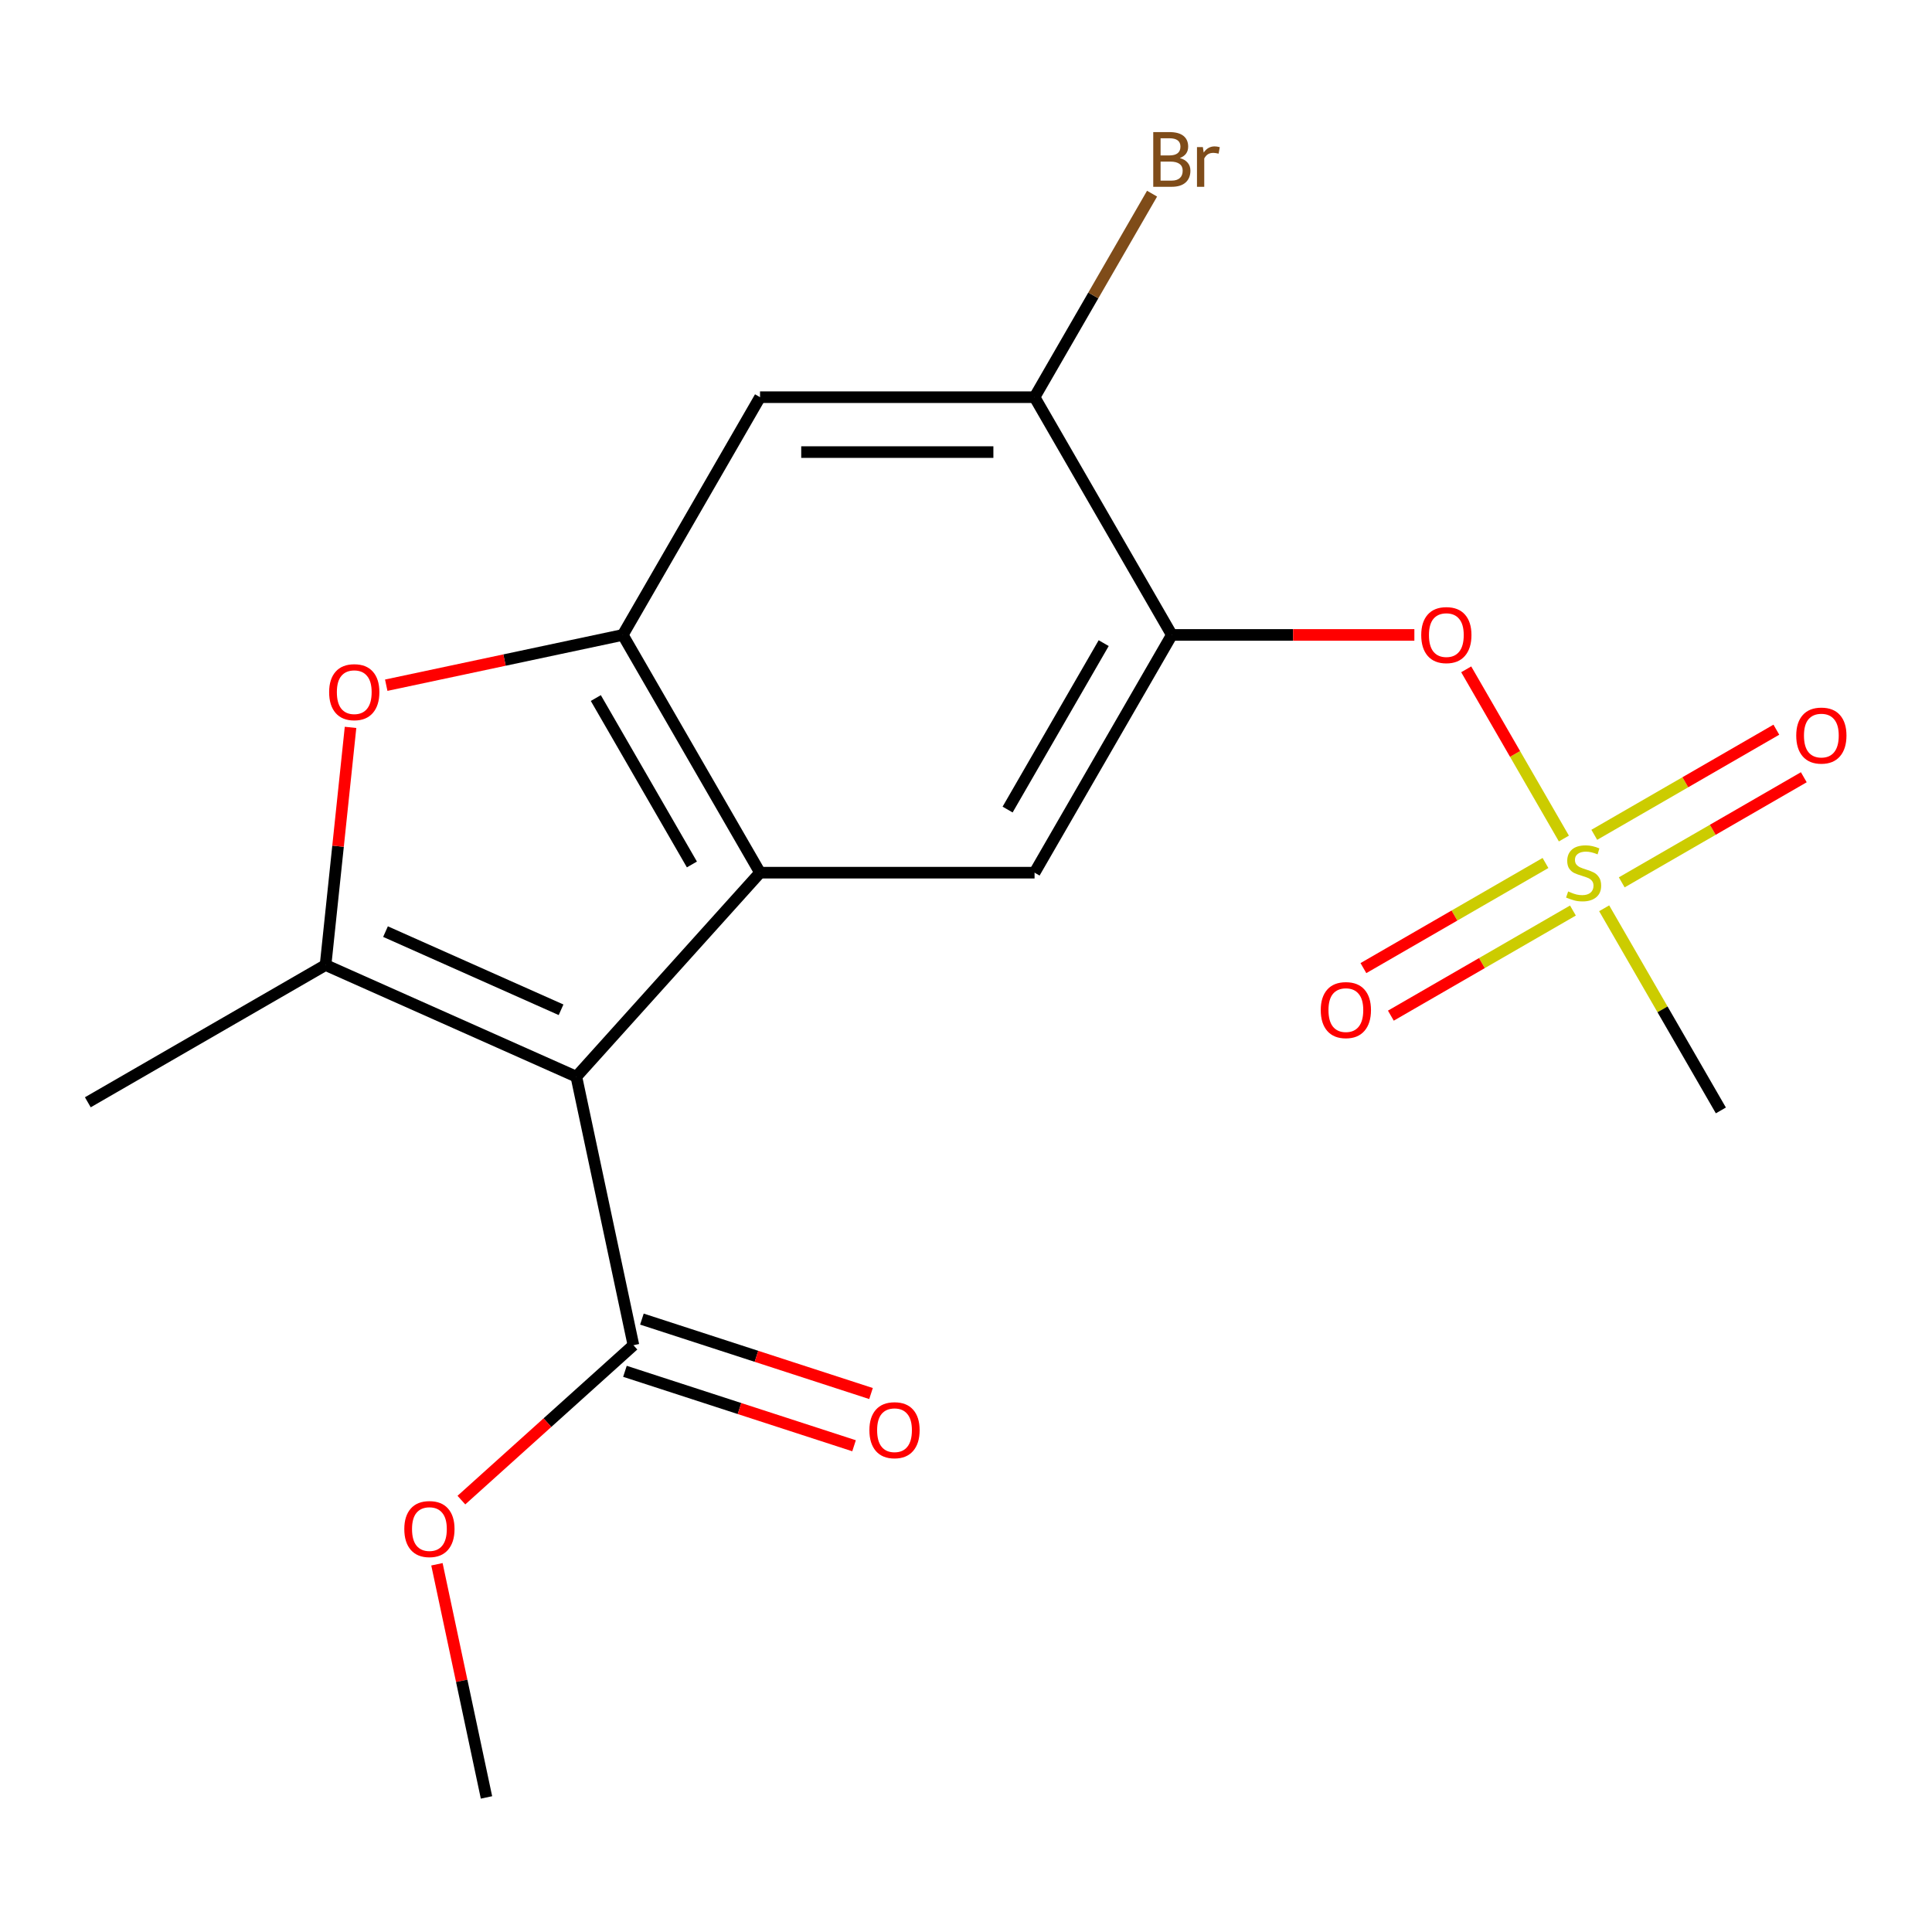 <?xml version='1.0' encoding='iso-8859-1'?>
<svg version='1.1' baseProfile='full'
              xmlns='http://www.w3.org/2000/svg'
                      xmlns:rdkit='http://www.rdkit.org/xml'
                      xmlns:xlink='http://www.w3.org/1999/xlink'
                  xml:space='preserve'
width='1000px' height='1000px' viewBox='0 0 1000 1000'>
<!-- END OF HEADER -->
<rect style='opacity:1.0;fill:#FFFFFF;stroke:none' width='1000' height='1000' x='0' y='0'> </rect>
<path class='bond-0' d='M 298.318,557.29 L 393.396,451.695' style='fill:none;fill-rule:evenodd;stroke:#000000;stroke-width:6px;stroke-linecap:butt;stroke-linejoin:miter;stroke-opacity:1' />
<path class='bond-1' d='M 298.318,557.29 L 168.51,499.496' style='fill:none;fill-rule:evenodd;stroke:#000000;stroke-width:6px;stroke-linecap:butt;stroke-linejoin:miter;stroke-opacity:1' />
<path class='bond-1' d='M 290.406,522.659 L 199.54,482.203' style='fill:none;fill-rule:evenodd;stroke:#000000;stroke-width:6px;stroke-linecap:butt;stroke-linejoin:miter;stroke-opacity:1' />
<path class='bond-7' d='M 298.318,557.29 L 327.861,696.277' style='fill:none;fill-rule:evenodd;stroke:#000000;stroke-width:6px;stroke-linecap:butt;stroke-linejoin:miter;stroke-opacity:1' />
<path class='bond-3' d='M 393.396,451.695 L 322.35,328.639' style='fill:none;fill-rule:evenodd;stroke:#000000;stroke-width:6px;stroke-linecap:butt;stroke-linejoin:miter;stroke-opacity:1' />
<path class='bond-3' d='M 358.128,447.445 L 308.396,361.307' style='fill:none;fill-rule:evenodd;stroke:#000000;stroke-width:6px;stroke-linecap:butt;stroke-linejoin:miter;stroke-opacity:1' />
<path class='bond-6' d='M 393.396,451.695 L 535.489,451.695' style='fill:none;fill-rule:evenodd;stroke:#000000;stroke-width:6px;stroke-linecap:butt;stroke-linejoin:miter;stroke-opacity:1' />
<path class='bond-4' d='M 168.51,499.496 L 174.974,437.995' style='fill:none;fill-rule:evenodd;stroke:#000000;stroke-width:6px;stroke-linecap:butt;stroke-linejoin:miter;stroke-opacity:1' />
<path class='bond-4' d='M 174.974,437.995 L 181.438,376.494' style='fill:none;fill-rule:evenodd;stroke:#FF0000;stroke-width:6px;stroke-linecap:butt;stroke-linejoin:miter;stroke-opacity:1' />
<path class='bond-17' d='M 168.51,499.496 L 45.455,570.542' style='fill:none;fill-rule:evenodd;stroke:#000000;stroke-width:6px;stroke-linecap:butt;stroke-linejoin:miter;stroke-opacity:1' />
<path class='bond-2' d='M 809.471,434.022 L 784.188,390.232' style='fill:none;fill-rule:evenodd;stroke:#CCCC00;stroke-width:6px;stroke-linecap:butt;stroke-linejoin:miter;stroke-opacity:1' />
<path class='bond-2' d='M 784.188,390.232 L 758.905,346.441' style='fill:none;fill-rule:evenodd;stroke:#FF0000;stroke-width:6px;stroke-linecap:butt;stroke-linejoin:miter;stroke-opacity:1' />
<path class='bond-11' d='M 799.937,446.682 L 752.819,473.886' style='fill:none;fill-rule:evenodd;stroke:#CCCC00;stroke-width:6px;stroke-linecap:butt;stroke-linejoin:miter;stroke-opacity:1' />
<path class='bond-11' d='M 752.819,473.886 L 705.701,501.089' style='fill:none;fill-rule:evenodd;stroke:#FF0000;stroke-width:6px;stroke-linecap:butt;stroke-linejoin:miter;stroke-opacity:1' />
<path class='bond-11' d='M 814.146,471.293 L 767.028,498.497' style='fill:none;fill-rule:evenodd;stroke:#CCCC00;stroke-width:6px;stroke-linecap:butt;stroke-linejoin:miter;stroke-opacity:1' />
<path class='bond-11' d='M 767.028,498.497 L 719.91,525.7' style='fill:none;fill-rule:evenodd;stroke:#FF0000;stroke-width:6px;stroke-linecap:butt;stroke-linejoin:miter;stroke-opacity:1' />
<path class='bond-12' d='M 839.411,456.707 L 886.528,429.503' style='fill:none;fill-rule:evenodd;stroke:#CCCC00;stroke-width:6px;stroke-linecap:butt;stroke-linejoin:miter;stroke-opacity:1' />
<path class='bond-12' d='M 886.528,429.503 L 933.646,402.3' style='fill:none;fill-rule:evenodd;stroke:#FF0000;stroke-width:6px;stroke-linecap:butt;stroke-linejoin:miter;stroke-opacity:1' />
<path class='bond-12' d='M 825.201,432.096 L 872.319,404.892' style='fill:none;fill-rule:evenodd;stroke:#CCCC00;stroke-width:6px;stroke-linecap:butt;stroke-linejoin:miter;stroke-opacity:1' />
<path class='bond-12' d='M 872.319,404.892 L 919.437,377.689' style='fill:none;fill-rule:evenodd;stroke:#FF0000;stroke-width:6px;stroke-linecap:butt;stroke-linejoin:miter;stroke-opacity:1' />
<path class='bond-15' d='M 830.316,470.127 L 860.518,522.439' style='fill:none;fill-rule:evenodd;stroke:#CCCC00;stroke-width:6px;stroke-linecap:butt;stroke-linejoin:miter;stroke-opacity:1' />
<path class='bond-15' d='M 860.518,522.439 L 890.72,574.75' style='fill:none;fill-rule:evenodd;stroke:#000000;stroke-width:6px;stroke-linecap:butt;stroke-linejoin:miter;stroke-opacity:1' />
<path class='bond-8' d='M 322.35,328.639 L 393.396,205.583' style='fill:none;fill-rule:evenodd;stroke:#000000;stroke-width:6px;stroke-linecap:butt;stroke-linejoin:miter;stroke-opacity:1' />
<path class='bond-19' d='M 322.35,328.639 L 261.133,341.651' style='fill:none;fill-rule:evenodd;stroke:#000000;stroke-width:6px;stroke-linecap:butt;stroke-linejoin:miter;stroke-opacity:1' />
<path class='bond-19' d='M 261.133,341.651 L 199.915,354.663' style='fill:none;fill-rule:evenodd;stroke:#FF0000;stroke-width:6px;stroke-linecap:butt;stroke-linejoin:miter;stroke-opacity:1' />
<path class='bond-5' d='M 606.535,328.639 L 535.489,451.695' style='fill:none;fill-rule:evenodd;stroke:#000000;stroke-width:6px;stroke-linecap:butt;stroke-linejoin:miter;stroke-opacity:1' />
<path class='bond-5' d='M 571.267,332.888 L 521.535,419.027' style='fill:none;fill-rule:evenodd;stroke:#000000;stroke-width:6px;stroke-linecap:butt;stroke-linejoin:miter;stroke-opacity:1' />
<path class='bond-9' d='M 606.535,328.639 L 669.305,328.639' style='fill:none;fill-rule:evenodd;stroke:#000000;stroke-width:6px;stroke-linecap:butt;stroke-linejoin:miter;stroke-opacity:1' />
<path class='bond-9' d='M 669.305,328.639 L 732.075,328.639' style='fill:none;fill-rule:evenodd;stroke:#FF0000;stroke-width:6px;stroke-linecap:butt;stroke-linejoin:miter;stroke-opacity:1' />
<path class='bond-10' d='M 606.535,328.639 L 535.489,205.583' style='fill:none;fill-rule:evenodd;stroke:#000000;stroke-width:6px;stroke-linecap:butt;stroke-linejoin:miter;stroke-opacity:1' />
<path class='bond-13' d='M 323.47,709.791 L 382.763,729.056' style='fill:none;fill-rule:evenodd;stroke:#000000;stroke-width:6px;stroke-linecap:butt;stroke-linejoin:miter;stroke-opacity:1' />
<path class='bond-13' d='M 382.763,729.056 L 442.055,748.322' style='fill:none;fill-rule:evenodd;stroke:#FF0000;stroke-width:6px;stroke-linecap:butt;stroke-linejoin:miter;stroke-opacity:1' />
<path class='bond-13' d='M 332.252,682.763 L 391.544,702.029' style='fill:none;fill-rule:evenodd;stroke:#000000;stroke-width:6px;stroke-linecap:butt;stroke-linejoin:miter;stroke-opacity:1' />
<path class='bond-13' d='M 391.544,702.029 L 450.837,721.294' style='fill:none;fill-rule:evenodd;stroke:#FF0000;stroke-width:6px;stroke-linecap:butt;stroke-linejoin:miter;stroke-opacity:1' />
<path class='bond-16' d='M 327.861,696.277 L 283.339,736.364' style='fill:none;fill-rule:evenodd;stroke:#000000;stroke-width:6px;stroke-linecap:butt;stroke-linejoin:miter;stroke-opacity:1' />
<path class='bond-16' d='M 283.339,736.364 L 238.818,776.452' style='fill:none;fill-rule:evenodd;stroke:#FF0000;stroke-width:6px;stroke-linecap:butt;stroke-linejoin:miter;stroke-opacity:1' />
<path class='bond-20' d='M 393.396,205.583 L 535.489,205.583' style='fill:none;fill-rule:evenodd;stroke:#000000;stroke-width:6px;stroke-linecap:butt;stroke-linejoin:miter;stroke-opacity:1' />
<path class='bond-20' d='M 414.71,234.002 L 514.175,234.002' style='fill:none;fill-rule:evenodd;stroke:#000000;stroke-width:6px;stroke-linecap:butt;stroke-linejoin:miter;stroke-opacity:1' />
<path class='bond-14' d='M 535.489,205.583 L 565.899,152.912' style='fill:none;fill-rule:evenodd;stroke:#000000;stroke-width:6px;stroke-linecap:butt;stroke-linejoin:miter;stroke-opacity:1' />
<path class='bond-14' d='M 565.899,152.912 L 596.309,100.24' style='fill:none;fill-rule:evenodd;stroke:#7F4C19;stroke-width:6px;stroke-linecap:butt;stroke-linejoin:miter;stroke-opacity:1' />
<path class='bond-18' d='M 226.158,809.668 L 238.983,870.005' style='fill:none;fill-rule:evenodd;stroke:#FF0000;stroke-width:6px;stroke-linecap:butt;stroke-linejoin:miter;stroke-opacity:1' />
<path class='bond-18' d='M 238.983,870.005 L 251.808,930.343' style='fill:none;fill-rule:evenodd;stroke:#000000;stroke-width:6px;stroke-linecap:butt;stroke-linejoin:miter;stroke-opacity:1' />
<path  class='atom-3' d='M 811.674 461.415
Q 811.994 461.535, 813.314 462.095
Q 814.634 462.655, 816.074 463.015
Q 817.554 463.335, 818.994 463.335
Q 821.674 463.335, 823.234 462.055
Q 824.794 460.735, 824.794 458.455
Q 824.794 456.895, 823.994 455.935
Q 823.234 454.975, 822.034 454.455
Q 820.834 453.935, 818.834 453.335
Q 816.314 452.575, 814.794 451.855
Q 813.314 451.135, 812.234 449.615
Q 811.194 448.095, 811.194 445.535
Q 811.194 441.975, 813.594 439.775
Q 816.034 437.575, 820.834 437.575
Q 824.114 437.575, 827.834 439.135
L 826.914 442.215
Q 823.514 440.815, 820.954 440.815
Q 818.194 440.815, 816.674 441.975
Q 815.154 443.095, 815.194 445.055
Q 815.194 446.575, 815.954 447.495
Q 816.754 448.415, 817.874 448.935
Q 819.034 449.455, 820.954 450.055
Q 823.514 450.855, 825.034 451.655
Q 826.554 452.455, 827.634 454.095
Q 828.754 455.695, 828.754 458.455
Q 828.754 462.375, 826.114 464.495
Q 823.514 466.575, 819.154 466.575
Q 816.634 466.575, 814.714 466.015
Q 812.834 465.495, 810.594 464.575
L 811.674 461.415
' fill='#CCCC00'/>
<path  class='atom-5' d='M 170.363 358.262
Q 170.363 351.462, 173.723 347.662
Q 177.083 343.862, 183.363 343.862
Q 189.643 343.862, 193.003 347.662
Q 196.363 351.462, 196.363 358.262
Q 196.363 365.142, 192.963 369.062
Q 189.563 372.942, 183.363 372.942
Q 177.123 372.942, 173.723 369.062
Q 170.363 365.182, 170.363 358.262
M 183.363 369.742
Q 187.683 369.742, 190.003 366.862
Q 192.363 363.942, 192.363 358.262
Q 192.363 352.702, 190.003 349.902
Q 187.683 347.062, 183.363 347.062
Q 179.043 347.062, 176.683 349.862
Q 174.363 352.662, 174.363 358.262
Q 174.363 363.982, 176.683 366.862
Q 179.043 369.742, 183.363 369.742
' fill='#FF0000'/>
<path  class='atom-10' d='M 735.627 328.719
Q 735.627 321.919, 738.987 318.119
Q 742.347 314.319, 748.627 314.319
Q 754.907 314.319, 758.267 318.119
Q 761.627 321.919, 761.627 328.719
Q 761.627 335.599, 758.227 339.519
Q 754.827 343.399, 748.627 343.399
Q 742.387 343.399, 738.987 339.519
Q 735.627 335.639, 735.627 328.719
M 748.627 340.199
Q 752.947 340.199, 755.267 337.319
Q 757.627 334.399, 757.627 328.719
Q 757.627 323.159, 755.267 320.359
Q 752.947 317.519, 748.627 317.519
Q 744.307 317.519, 741.947 320.319
Q 739.627 323.119, 739.627 328.719
Q 739.627 334.439, 741.947 337.319
Q 744.307 340.199, 748.627 340.199
' fill='#FF0000'/>
<path  class='atom-12' d='M 683.618 522.821
Q 683.618 516.021, 686.978 512.221
Q 690.338 508.421, 696.618 508.421
Q 702.898 508.421, 706.258 512.221
Q 709.618 516.021, 709.618 522.821
Q 709.618 529.701, 706.218 533.621
Q 702.818 537.501, 696.618 537.501
Q 690.378 537.501, 686.978 533.621
Q 683.618 529.741, 683.618 522.821
M 696.618 534.301
Q 700.938 534.301, 703.258 531.421
Q 705.618 528.501, 705.618 522.821
Q 705.618 517.261, 703.258 514.461
Q 700.938 511.621, 696.618 511.621
Q 692.298 511.621, 689.938 514.421
Q 687.618 517.221, 687.618 522.821
Q 687.618 528.541, 689.938 531.421
Q 692.298 534.301, 696.618 534.301
' fill='#FF0000'/>
<path  class='atom-13' d='M 929.729 380.728
Q 929.729 373.928, 933.089 370.128
Q 936.449 366.328, 942.729 366.328
Q 949.009 366.328, 952.369 370.128
Q 955.729 373.928, 955.729 380.728
Q 955.729 387.608, 952.329 391.528
Q 948.929 395.408, 942.729 395.408
Q 936.489 395.408, 933.089 391.528
Q 929.729 387.648, 929.729 380.728
M 942.729 392.208
Q 947.049 392.208, 949.369 389.328
Q 951.729 386.408, 951.729 380.728
Q 951.729 375.168, 949.369 372.368
Q 947.049 369.528, 942.729 369.528
Q 938.409 369.528, 936.049 372.328
Q 933.729 375.128, 933.729 380.728
Q 933.729 386.448, 936.049 389.328
Q 938.409 392.208, 942.729 392.208
' fill='#FF0000'/>
<path  class='atom-14' d='M 449.999 740.266
Q 449.999 733.466, 453.359 729.666
Q 456.719 725.866, 462.999 725.866
Q 469.279 725.866, 472.639 729.666
Q 475.999 733.466, 475.999 740.266
Q 475.999 747.146, 472.599 751.066
Q 469.199 754.946, 462.999 754.946
Q 456.759 754.946, 453.359 751.066
Q 449.999 747.186, 449.999 740.266
M 462.999 751.746
Q 467.319 751.746, 469.639 748.866
Q 471.999 745.946, 471.999 740.266
Q 471.999 734.706, 469.639 731.906
Q 467.319 729.066, 462.999 729.066
Q 458.679 729.066, 456.319 731.866
Q 453.999 734.666, 453.999 740.266
Q 453.999 745.986, 456.319 748.866
Q 458.679 751.746, 462.999 751.746
' fill='#FF0000'/>
<path  class='atom-15' d='M 610.675 81.808
Q 613.395 82.568, 614.755 84.248
Q 616.155 85.888, 616.155 88.328
Q 616.155 92.248, 613.635 94.488
Q 611.155 96.688, 606.435 96.688
L 596.915 96.688
L 596.915 68.368
L 605.275 68.368
Q 610.115 68.368, 612.555 70.328
Q 614.995 72.288, 614.995 75.888
Q 614.995 80.168, 610.675 81.808
M 600.715 71.568
L 600.715 80.448
L 605.275 80.448
Q 608.075 80.448, 609.515 79.328
Q 610.995 78.168, 610.995 75.888
Q 610.995 71.568, 605.275 71.568
L 600.715 71.568
M 606.435 93.488
Q 609.195 93.488, 610.675 92.168
Q 612.155 90.848, 612.155 88.328
Q 612.155 86.008, 610.515 84.848
Q 608.915 83.648, 605.835 83.648
L 600.715 83.648
L 600.715 93.488
L 606.435 93.488
' fill='#7F4C19'/>
<path  class='atom-15' d='M 622.595 76.128
L 623.035 78.968
Q 625.195 75.768, 628.715 75.768
Q 629.835 75.768, 631.355 76.168
L 630.755 79.528
Q 629.035 79.128, 628.075 79.128
Q 626.395 79.128, 625.275 79.808
Q 624.195 80.448, 623.315 82.008
L 623.315 96.688
L 619.555 96.688
L 619.555 76.128
L 622.595 76.128
' fill='#7F4C19'/>
<path  class='atom-17' d='M 209.265 791.436
Q 209.265 784.636, 212.625 780.836
Q 215.985 777.036, 222.265 777.036
Q 228.545 777.036, 231.905 780.836
Q 235.265 784.636, 235.265 791.436
Q 235.265 798.316, 231.865 802.236
Q 228.465 806.116, 222.265 806.116
Q 216.025 806.116, 212.625 802.236
Q 209.265 798.356, 209.265 791.436
M 222.265 802.916
Q 226.585 802.916, 228.905 800.036
Q 231.265 797.116, 231.265 791.436
Q 231.265 785.876, 228.905 783.076
Q 226.585 780.236, 222.265 780.236
Q 217.945 780.236, 215.585 783.036
Q 213.265 785.836, 213.265 791.436
Q 213.265 797.156, 215.585 800.036
Q 217.945 802.916, 222.265 802.916
' fill='#FF0000'/>
</svg>
